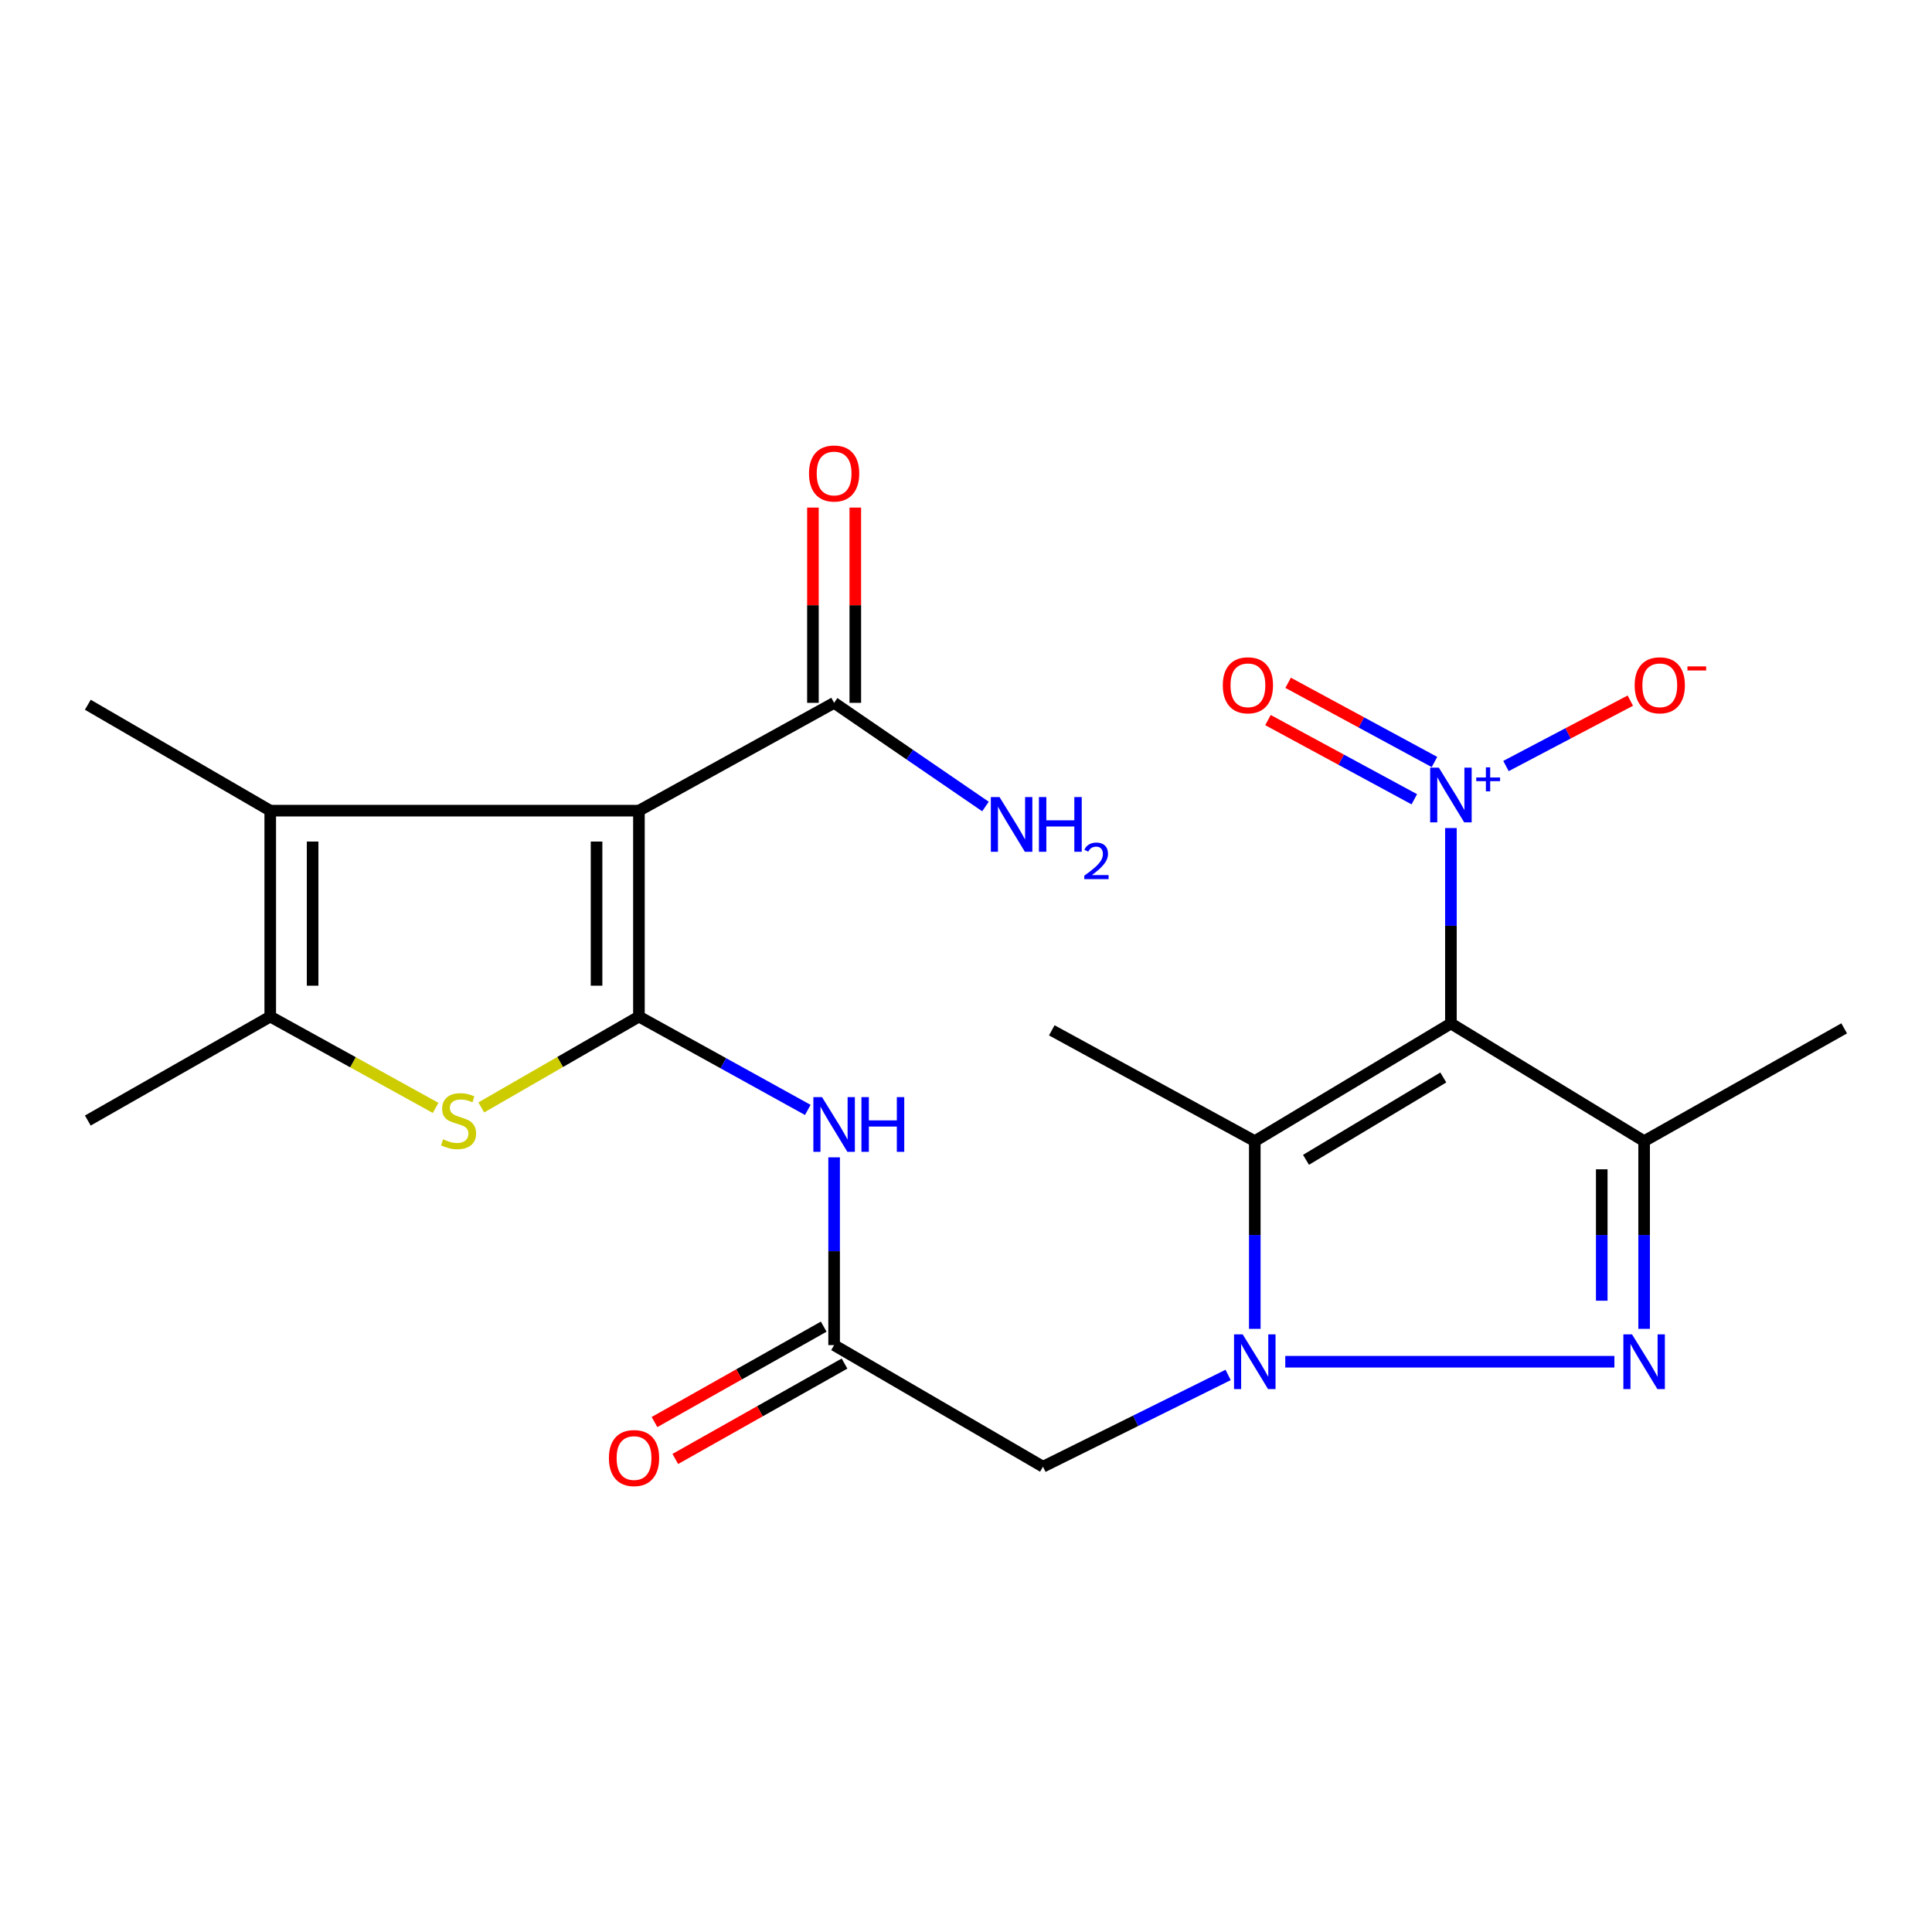 <?xml version='1.0' encoding='iso-8859-1'?>
<svg version='1.1' baseProfile='full'
              xmlns='http://www.w3.org/2000/svg'
                      xmlns:rdkit='http://www.rdkit.org/xml'
                      xmlns:xlink='http://www.w3.org/1999/xlink'
                  xml:space='preserve'
width='1000px' height='1000px' viewBox='0 0 1000 1000'>
<!-- END OF HEADER -->
<rect style='opacity:1.0;fill:#FFFFFF;stroke:none' width='1000' height='1000' x='0' y='0'> </rect>
<path class='bond-4' d='M 750.991,529.751 L 649.476,590.653' style='fill:none;fill-rule:evenodd;stroke:#000000;stroke-width:6px;stroke-linecap:butt;stroke-linejoin:miter;stroke-opacity:1' />
<path class='bond-4' d='M 747.048,557.695 L 675.987,600.326' style='fill:none;fill-rule:evenodd;stroke:#000000;stroke-width:6px;stroke-linecap:butt;stroke-linejoin:miter;stroke-opacity:1' />
<path class='bond-5' d='M 750.991,529.751 L 850.995,590.653' style='fill:none;fill-rule:evenodd;stroke:#000000;stroke-width:6px;stroke-linecap:butt;stroke-linejoin:miter;stroke-opacity:1' />
<path class='bond-6' d='M 750.991,529.751 L 750.991,479.175' style='fill:none;fill-rule:evenodd;stroke:#000000;stroke-width:6px;stroke-linecap:butt;stroke-linejoin:miter;stroke-opacity:1' />
<path class='bond-6' d='M 750.991,479.175 L 750.991,428.598' style='fill:none;fill-rule:evenodd;stroke:#0000FF;stroke-width:6px;stroke-linecap:butt;stroke-linejoin:miter;stroke-opacity:1' />
<path class='bond-0' d='M 649.476,687.814 L 649.476,639.234' style='fill:none;fill-rule:evenodd;stroke:#0000FF;stroke-width:6px;stroke-linecap:butt;stroke-linejoin:miter;stroke-opacity:1' />
<path class='bond-0' d='M 649.476,639.234 L 649.476,590.653' style='fill:none;fill-rule:evenodd;stroke:#000000;stroke-width:6px;stroke-linecap:butt;stroke-linejoin:miter;stroke-opacity:1' />
<path class='bond-11' d='M 635.677,711.667 L 587.761,735.415' style='fill:none;fill-rule:evenodd;stroke:#0000FF;stroke-width:6px;stroke-linecap:butt;stroke-linejoin:miter;stroke-opacity:1' />
<path class='bond-11' d='M 587.761,735.415 L 539.846,759.163' style='fill:none;fill-rule:evenodd;stroke:#000000;stroke-width:6px;stroke-linecap:butt;stroke-linejoin:miter;stroke-opacity:1' />
<path class='bond-23' d='M 665.254,704.829 L 835.612,704.829' style='fill:none;fill-rule:evenodd;stroke:#0000FF;stroke-width:6px;stroke-linecap:butt;stroke-linejoin:miter;stroke-opacity:1' />
<path class='bond-1' d='M 330.711,526.181 L 374.412,550.337' style='fill:none;fill-rule:evenodd;stroke:#000000;stroke-width:6px;stroke-linecap:butt;stroke-linejoin:miter;stroke-opacity:1' />
<path class='bond-1' d='M 374.412,550.337 L 418.112,574.494' style='fill:none;fill-rule:evenodd;stroke:#0000FF;stroke-width:6px;stroke-linecap:butt;stroke-linejoin:miter;stroke-opacity:1' />
<path class='bond-2' d='M 330.711,526.181 L 330.711,419.597' style='fill:none;fill-rule:evenodd;stroke:#000000;stroke-width:6px;stroke-linecap:butt;stroke-linejoin:miter;stroke-opacity:1' />
<path class='bond-2' d='M 308.777,510.193 L 308.777,435.584' style='fill:none;fill-rule:evenodd;stroke:#000000;stroke-width:6px;stroke-linecap:butt;stroke-linejoin:miter;stroke-opacity:1' />
<path class='bond-7' d='M 330.711,526.181 L 289.91,549.693' style='fill:none;fill-rule:evenodd;stroke:#000000;stroke-width:6px;stroke-linecap:butt;stroke-linejoin:miter;stroke-opacity:1' />
<path class='bond-7' d='M 289.91,549.693 L 249.11,573.206' style='fill:none;fill-rule:evenodd;stroke:#CCCC00;stroke-width:6px;stroke-linecap:butt;stroke-linejoin:miter;stroke-opacity:1' />
<path class='bond-8' d='M 330.711,419.597 L 139.878,419.597' style='fill:none;fill-rule:evenodd;stroke:#000000;stroke-width:6px;stroke-linecap:butt;stroke-linejoin:miter;stroke-opacity:1' />
<path class='bond-12' d='M 330.711,419.597 L 431.738,363.789' style='fill:none;fill-rule:evenodd;stroke:#000000;stroke-width:6px;stroke-linecap:butt;stroke-linejoin:miter;stroke-opacity:1' />
<path class='bond-3' d='M 850.995,687.814 L 850.995,639.234' style='fill:none;fill-rule:evenodd;stroke:#0000FF;stroke-width:6px;stroke-linecap:butt;stroke-linejoin:miter;stroke-opacity:1' />
<path class='bond-3' d='M 850.995,639.234 L 850.995,590.653' style='fill:none;fill-rule:evenodd;stroke:#000000;stroke-width:6px;stroke-linecap:butt;stroke-linejoin:miter;stroke-opacity:1' />
<path class='bond-3' d='M 829.062,673.24 L 829.062,639.234' style='fill:none;fill-rule:evenodd;stroke:#0000FF;stroke-width:6px;stroke-linecap:butt;stroke-linejoin:miter;stroke-opacity:1' />
<path class='bond-3' d='M 829.062,639.234 L 829.062,605.227' style='fill:none;fill-rule:evenodd;stroke:#000000;stroke-width:6px;stroke-linecap:butt;stroke-linejoin:miter;stroke-opacity:1' />
<path class='bond-19' d='M 649.476,590.653 L 544.403,533.297' style='fill:none;fill-rule:evenodd;stroke:#000000;stroke-width:6px;stroke-linecap:butt;stroke-linejoin:miter;stroke-opacity:1' />
<path class='bond-20' d='M 850.995,590.653 L 954.545,532.274' style='fill:none;fill-rule:evenodd;stroke:#000000;stroke-width:6px;stroke-linecap:butt;stroke-linejoin:miter;stroke-opacity:1' />
<path class='bond-14' d='M 779.49,396.493 L 811.67,379.569' style='fill:none;fill-rule:evenodd;stroke:#0000FF;stroke-width:6px;stroke-linecap:butt;stroke-linejoin:miter;stroke-opacity:1' />
<path class='bond-14' d='M 811.67,379.569 L 843.85,362.645' style='fill:none;fill-rule:evenodd;stroke:#FF0000;stroke-width:6px;stroke-linecap:butt;stroke-linejoin:miter;stroke-opacity:1' />
<path class='bond-15' d='M 742.484,394.409 L 704.609,373.914' style='fill:none;fill-rule:evenodd;stroke:#0000FF;stroke-width:6px;stroke-linecap:butt;stroke-linejoin:miter;stroke-opacity:1' />
<path class='bond-15' d='M 704.609,373.914 L 666.734,353.42' style='fill:none;fill-rule:evenodd;stroke:#FF0000;stroke-width:6px;stroke-linecap:butt;stroke-linejoin:miter;stroke-opacity:1' />
<path class='bond-15' d='M 732.045,413.699 L 694.17,393.204' style='fill:none;fill-rule:evenodd;stroke:#0000FF;stroke-width:6px;stroke-linecap:butt;stroke-linejoin:miter;stroke-opacity:1' />
<path class='bond-15' d='M 694.17,393.204 L 656.296,372.71' style='fill:none;fill-rule:evenodd;stroke:#FF0000;stroke-width:6px;stroke-linecap:butt;stroke-linejoin:miter;stroke-opacity:1' />
<path class='bond-9' d='M 225.472,573.441 L 182.675,549.811' style='fill:none;fill-rule:evenodd;stroke:#CCCC00;stroke-width:6px;stroke-linecap:butt;stroke-linejoin:miter;stroke-opacity:1' />
<path class='bond-9' d='M 182.675,549.811 L 139.878,526.181' style='fill:none;fill-rule:evenodd;stroke:#000000;stroke-width:6px;stroke-linecap:butt;stroke-linejoin:miter;stroke-opacity:1' />
<path class='bond-21' d='M 139.878,419.597 L 45.455,364.776' style='fill:none;fill-rule:evenodd;stroke:#000000;stroke-width:6px;stroke-linecap:butt;stroke-linejoin:miter;stroke-opacity:1' />
<path class='bond-24' d='M 139.878,419.597 L 139.878,526.181' style='fill:none;fill-rule:evenodd;stroke:#000000;stroke-width:6px;stroke-linecap:butt;stroke-linejoin:miter;stroke-opacity:1' />
<path class='bond-24' d='M 161.811,435.584 L 161.811,510.193' style='fill:none;fill-rule:evenodd;stroke:#000000;stroke-width:6px;stroke-linecap:butt;stroke-linejoin:miter;stroke-opacity:1' />
<path class='bond-22' d='M 139.878,526.181 L 45.455,579.991' style='fill:none;fill-rule:evenodd;stroke:#000000;stroke-width:6px;stroke-linecap:butt;stroke-linejoin:miter;stroke-opacity:1' />
<path class='bond-10' d='M 431.738,599.041 L 431.738,647.633' style='fill:none;fill-rule:evenodd;stroke:#0000FF;stroke-width:6px;stroke-linecap:butt;stroke-linejoin:miter;stroke-opacity:1' />
<path class='bond-10' d='M 431.738,647.633 L 431.738,696.226' style='fill:none;fill-rule:evenodd;stroke:#000000;stroke-width:6px;stroke-linecap:butt;stroke-linejoin:miter;stroke-opacity:1' />
<path class='bond-13' d='M 539.846,759.163 L 431.738,696.226' style='fill:none;fill-rule:evenodd;stroke:#000000;stroke-width:6px;stroke-linecap:butt;stroke-linejoin:miter;stroke-opacity:1' />
<path class='bond-16' d='M 442.705,363.789 L 442.705,313.257' style='fill:none;fill-rule:evenodd;stroke:#000000;stroke-width:6px;stroke-linecap:butt;stroke-linejoin:miter;stroke-opacity:1' />
<path class='bond-16' d='M 442.705,313.257 L 442.705,262.725' style='fill:none;fill-rule:evenodd;stroke:#FF0000;stroke-width:6px;stroke-linecap:butt;stroke-linejoin:miter;stroke-opacity:1' />
<path class='bond-16' d='M 420.772,363.789 L 420.772,313.257' style='fill:none;fill-rule:evenodd;stroke:#000000;stroke-width:6px;stroke-linecap:butt;stroke-linejoin:miter;stroke-opacity:1' />
<path class='bond-16' d='M 420.772,313.257 L 420.772,262.725' style='fill:none;fill-rule:evenodd;stroke:#FF0000;stroke-width:6px;stroke-linecap:butt;stroke-linejoin:miter;stroke-opacity:1' />
<path class='bond-18' d='M 431.738,363.789 L 470.909,390.619' style='fill:none;fill-rule:evenodd;stroke:#000000;stroke-width:6px;stroke-linecap:butt;stroke-linejoin:miter;stroke-opacity:1' />
<path class='bond-18' d='M 470.909,390.619 L 510.079,417.45' style='fill:none;fill-rule:evenodd;stroke:#0000FF;stroke-width:6px;stroke-linecap:butt;stroke-linejoin:miter;stroke-opacity:1' />
<path class='bond-17' d='M 426.353,686.672 L 382.558,711.36' style='fill:none;fill-rule:evenodd;stroke:#000000;stroke-width:6px;stroke-linecap:butt;stroke-linejoin:miter;stroke-opacity:1' />
<path class='bond-17' d='M 382.558,711.36 L 338.763,736.048' style='fill:none;fill-rule:evenodd;stroke:#FF0000;stroke-width:6px;stroke-linecap:butt;stroke-linejoin:miter;stroke-opacity:1' />
<path class='bond-17' d='M 437.124,705.779 L 393.329,730.467' style='fill:none;fill-rule:evenodd;stroke:#000000;stroke-width:6px;stroke-linecap:butt;stroke-linejoin:miter;stroke-opacity:1' />
<path class='bond-17' d='M 393.329,730.467 L 349.534,755.155' style='fill:none;fill-rule:evenodd;stroke:#FF0000;stroke-width:6px;stroke-linecap:butt;stroke-linejoin:miter;stroke-opacity:1' />
<path  class='atom-1' d='M 643.216 690.669
L 652.496 705.669
Q 653.416 707.149, 654.896 709.829
Q 656.376 712.509, 656.456 712.669
L 656.456 690.669
L 660.216 690.669
L 660.216 718.989
L 656.336 718.989
L 646.376 702.589
Q 645.216 700.669, 643.976 698.469
Q 642.776 696.269, 642.416 695.589
L 642.416 718.989
L 638.736 718.989
L 638.736 690.669
L 643.216 690.669
' fill='#0000FF'/>
<path  class='atom-4' d='M 844.735 690.669
L 854.015 705.669
Q 854.935 707.149, 856.415 709.829
Q 857.895 712.509, 857.975 712.669
L 857.975 690.669
L 861.735 690.669
L 861.735 718.989
L 857.855 718.989
L 847.895 702.589
Q 846.735 700.669, 845.495 698.469
Q 844.295 696.269, 843.935 695.589
L 843.935 718.989
L 840.255 718.989
L 840.255 690.669
L 844.735 690.669
' fill='#0000FF'/>
<path  class='atom-7' d='M 744.731 397.321
L 754.011 412.321
Q 754.931 413.801, 756.411 416.481
Q 757.891 419.161, 757.971 419.321
L 757.971 397.321
L 761.731 397.321
L 761.731 425.641
L 757.851 425.641
L 747.891 409.241
Q 746.731 407.321, 745.491 405.121
Q 744.291 402.921, 743.931 402.241
L 743.931 425.641
L 740.251 425.641
L 740.251 397.321
L 744.731 397.321
' fill='#0000FF'/>
<path  class='atom-7' d='M 764.107 402.426
L 769.097 402.426
L 769.097 397.173
L 771.314 397.173
L 771.314 402.426
L 776.436 402.426
L 776.436 404.327
L 771.314 404.327
L 771.314 409.607
L 769.097 409.607
L 769.097 404.327
L 764.107 404.327
L 764.107 402.426
' fill='#0000FF'/>
<path  class='atom-8' d='M 229.335 589.711
Q 229.655 589.831, 230.975 590.391
Q 232.295 590.951, 233.735 591.311
Q 235.215 591.631, 236.655 591.631
Q 239.335 591.631, 240.895 590.351
Q 242.455 589.031, 242.455 586.751
Q 242.455 585.191, 241.655 584.231
Q 240.895 583.271, 239.695 582.751
Q 238.495 582.231, 236.495 581.631
Q 233.975 580.871, 232.455 580.151
Q 230.975 579.431, 229.895 577.911
Q 228.855 576.391, 228.855 573.831
Q 228.855 570.271, 231.255 568.071
Q 233.695 565.871, 238.495 565.871
Q 241.775 565.871, 245.495 567.431
L 244.575 570.511
Q 241.175 569.111, 238.615 569.111
Q 235.855 569.111, 234.335 570.271
Q 232.815 571.391, 232.855 573.351
Q 232.855 574.871, 233.615 575.791
Q 234.415 576.711, 235.535 577.231
Q 236.695 577.751, 238.615 578.351
Q 241.175 579.151, 242.695 579.951
Q 244.215 580.751, 245.295 582.391
Q 246.415 583.991, 246.415 586.751
Q 246.415 590.671, 243.775 592.791
Q 241.175 594.871, 236.815 594.871
Q 234.295 594.871, 232.375 594.311
Q 230.495 593.791, 228.255 592.871
L 229.335 589.711
' fill='#CCCC00'/>
<path  class='atom-11' d='M 425.478 567.866
L 434.758 582.866
Q 435.678 584.346, 437.158 587.026
Q 438.638 589.706, 438.718 589.866
L 438.718 567.866
L 442.478 567.866
L 442.478 596.186
L 438.598 596.186
L 428.638 579.786
Q 427.478 577.866, 426.238 575.666
Q 425.038 573.466, 424.678 572.786
L 424.678 596.186
L 420.998 596.186
L 420.998 567.866
L 425.478 567.866
' fill='#0000FF'/>
<path  class='atom-11' d='M 445.878 567.866
L 449.718 567.866
L 449.718 579.906
L 464.198 579.906
L 464.198 567.866
L 468.038 567.866
L 468.038 596.186
L 464.198 596.186
L 464.198 583.106
L 449.718 583.106
L 449.718 596.186
L 445.878 596.186
L 445.878 567.866
' fill='#0000FF'/>
<path  class='atom-15' d='M 846.099 354.705
Q 846.099 347.905, 849.459 344.105
Q 852.819 340.305, 859.099 340.305
Q 865.379 340.305, 868.739 344.105
Q 872.099 347.905, 872.099 354.705
Q 872.099 361.585, 868.699 365.505
Q 865.299 369.385, 859.099 369.385
Q 852.859 369.385, 849.459 365.505
Q 846.099 361.625, 846.099 354.705
M 859.099 366.185
Q 863.419 366.185, 865.739 363.305
Q 868.099 360.385, 868.099 354.705
Q 868.099 349.145, 865.739 346.345
Q 863.419 343.505, 859.099 343.505
Q 854.779 343.505, 852.419 346.305
Q 850.099 349.105, 850.099 354.705
Q 850.099 360.425, 852.419 363.305
Q 854.779 366.185, 859.099 366.185
' fill='#FF0000'/>
<path  class='atom-15' d='M 873.419 344.928
L 883.107 344.928
L 883.107 347.04
L 873.419 347.04
L 873.419 344.928
' fill='#FF0000'/>
<path  class='atom-16' d='M 632.918 354.705
Q 632.918 347.905, 636.278 344.105
Q 639.638 340.305, 645.918 340.305
Q 652.198 340.305, 655.558 344.105
Q 658.918 347.905, 658.918 354.705
Q 658.918 361.585, 655.518 365.505
Q 652.118 369.385, 645.918 369.385
Q 639.678 369.385, 636.278 365.505
Q 632.918 361.625, 632.918 354.705
M 645.918 366.185
Q 650.238 366.185, 652.558 363.305
Q 654.918 360.385, 654.918 354.705
Q 654.918 349.145, 652.558 346.345
Q 650.238 343.505, 645.918 343.505
Q 641.598 343.505, 639.238 346.305
Q 636.918 349.105, 636.918 354.705
Q 636.918 360.425, 639.238 363.305
Q 641.598 366.185, 645.918 366.185
' fill='#FF0000'/>
<path  class='atom-17' d='M 418.738 245.075
Q 418.738 238.275, 422.098 234.475
Q 425.458 230.675, 431.738 230.675
Q 438.018 230.675, 441.378 234.475
Q 444.738 238.275, 444.738 245.075
Q 444.738 251.955, 441.338 255.875
Q 437.938 259.755, 431.738 259.755
Q 425.498 259.755, 422.098 255.875
Q 418.738 251.995, 418.738 245.075
M 431.738 256.555
Q 436.058 256.555, 438.378 253.675
Q 440.738 250.755, 440.738 245.075
Q 440.738 239.515, 438.378 236.715
Q 436.058 233.875, 431.738 233.875
Q 427.418 233.875, 425.058 236.675
Q 422.738 239.475, 422.738 245.075
Q 422.738 250.795, 425.058 253.675
Q 427.418 256.555, 431.738 256.555
' fill='#FF0000'/>
<path  class='atom-18' d='M 315.176 754.685
Q 315.176 747.885, 318.536 744.085
Q 321.896 740.285, 328.176 740.285
Q 334.456 740.285, 337.816 744.085
Q 341.176 747.885, 341.176 754.685
Q 341.176 761.565, 337.776 765.485
Q 334.376 769.365, 328.176 769.365
Q 321.936 769.365, 318.536 765.485
Q 315.176 761.605, 315.176 754.685
M 328.176 766.165
Q 332.496 766.165, 334.816 763.285
Q 337.176 760.365, 337.176 754.685
Q 337.176 749.125, 334.816 746.325
Q 332.496 743.485, 328.176 743.485
Q 323.856 743.485, 321.496 746.285
Q 319.176 749.085, 319.176 754.685
Q 319.176 760.405, 321.496 763.285
Q 323.856 766.165, 328.176 766.165
' fill='#FF0000'/>
<path  class='atom-19' d='M 517.343 412.553
L 526.623 427.553
Q 527.543 429.033, 529.023 431.713
Q 530.503 434.393, 530.583 434.553
L 530.583 412.553
L 534.343 412.553
L 534.343 440.873
L 530.463 440.873
L 520.503 424.473
Q 519.343 422.553, 518.103 420.353
Q 516.903 418.153, 516.543 417.473
L 516.543 440.873
L 512.863 440.873
L 512.863 412.553
L 517.343 412.553
' fill='#0000FF'/>
<path  class='atom-19' d='M 537.743 412.553
L 541.583 412.553
L 541.583 424.593
L 556.063 424.593
L 556.063 412.553
L 559.903 412.553
L 559.903 440.873
L 556.063 440.873
L 556.063 427.793
L 541.583 427.793
L 541.583 440.873
L 537.743 440.873
L 537.743 412.553
' fill='#0000FF'/>
<path  class='atom-19' d='M 561.276 439.879
Q 561.962 438.111, 563.599 437.134
Q 565.236 436.131, 567.506 436.131
Q 570.331 436.131, 571.915 437.662
Q 573.499 439.193, 573.499 441.912
Q 573.499 444.684, 571.44 447.271
Q 569.407 449.859, 565.183 452.921
L 573.816 452.921
L 573.816 455.033
L 561.223 455.033
L 561.223 453.264
Q 564.708 450.783, 566.767 448.935
Q 568.852 447.087, 569.856 445.423
Q 570.859 443.76, 570.859 442.044
Q 570.859 440.249, 569.961 439.246
Q 569.064 438.243, 567.506 438.243
Q 566.001 438.243, 564.998 438.85
Q 563.995 439.457, 563.282 440.803
L 561.276 439.879
' fill='#0000FF'/>
</svg>
